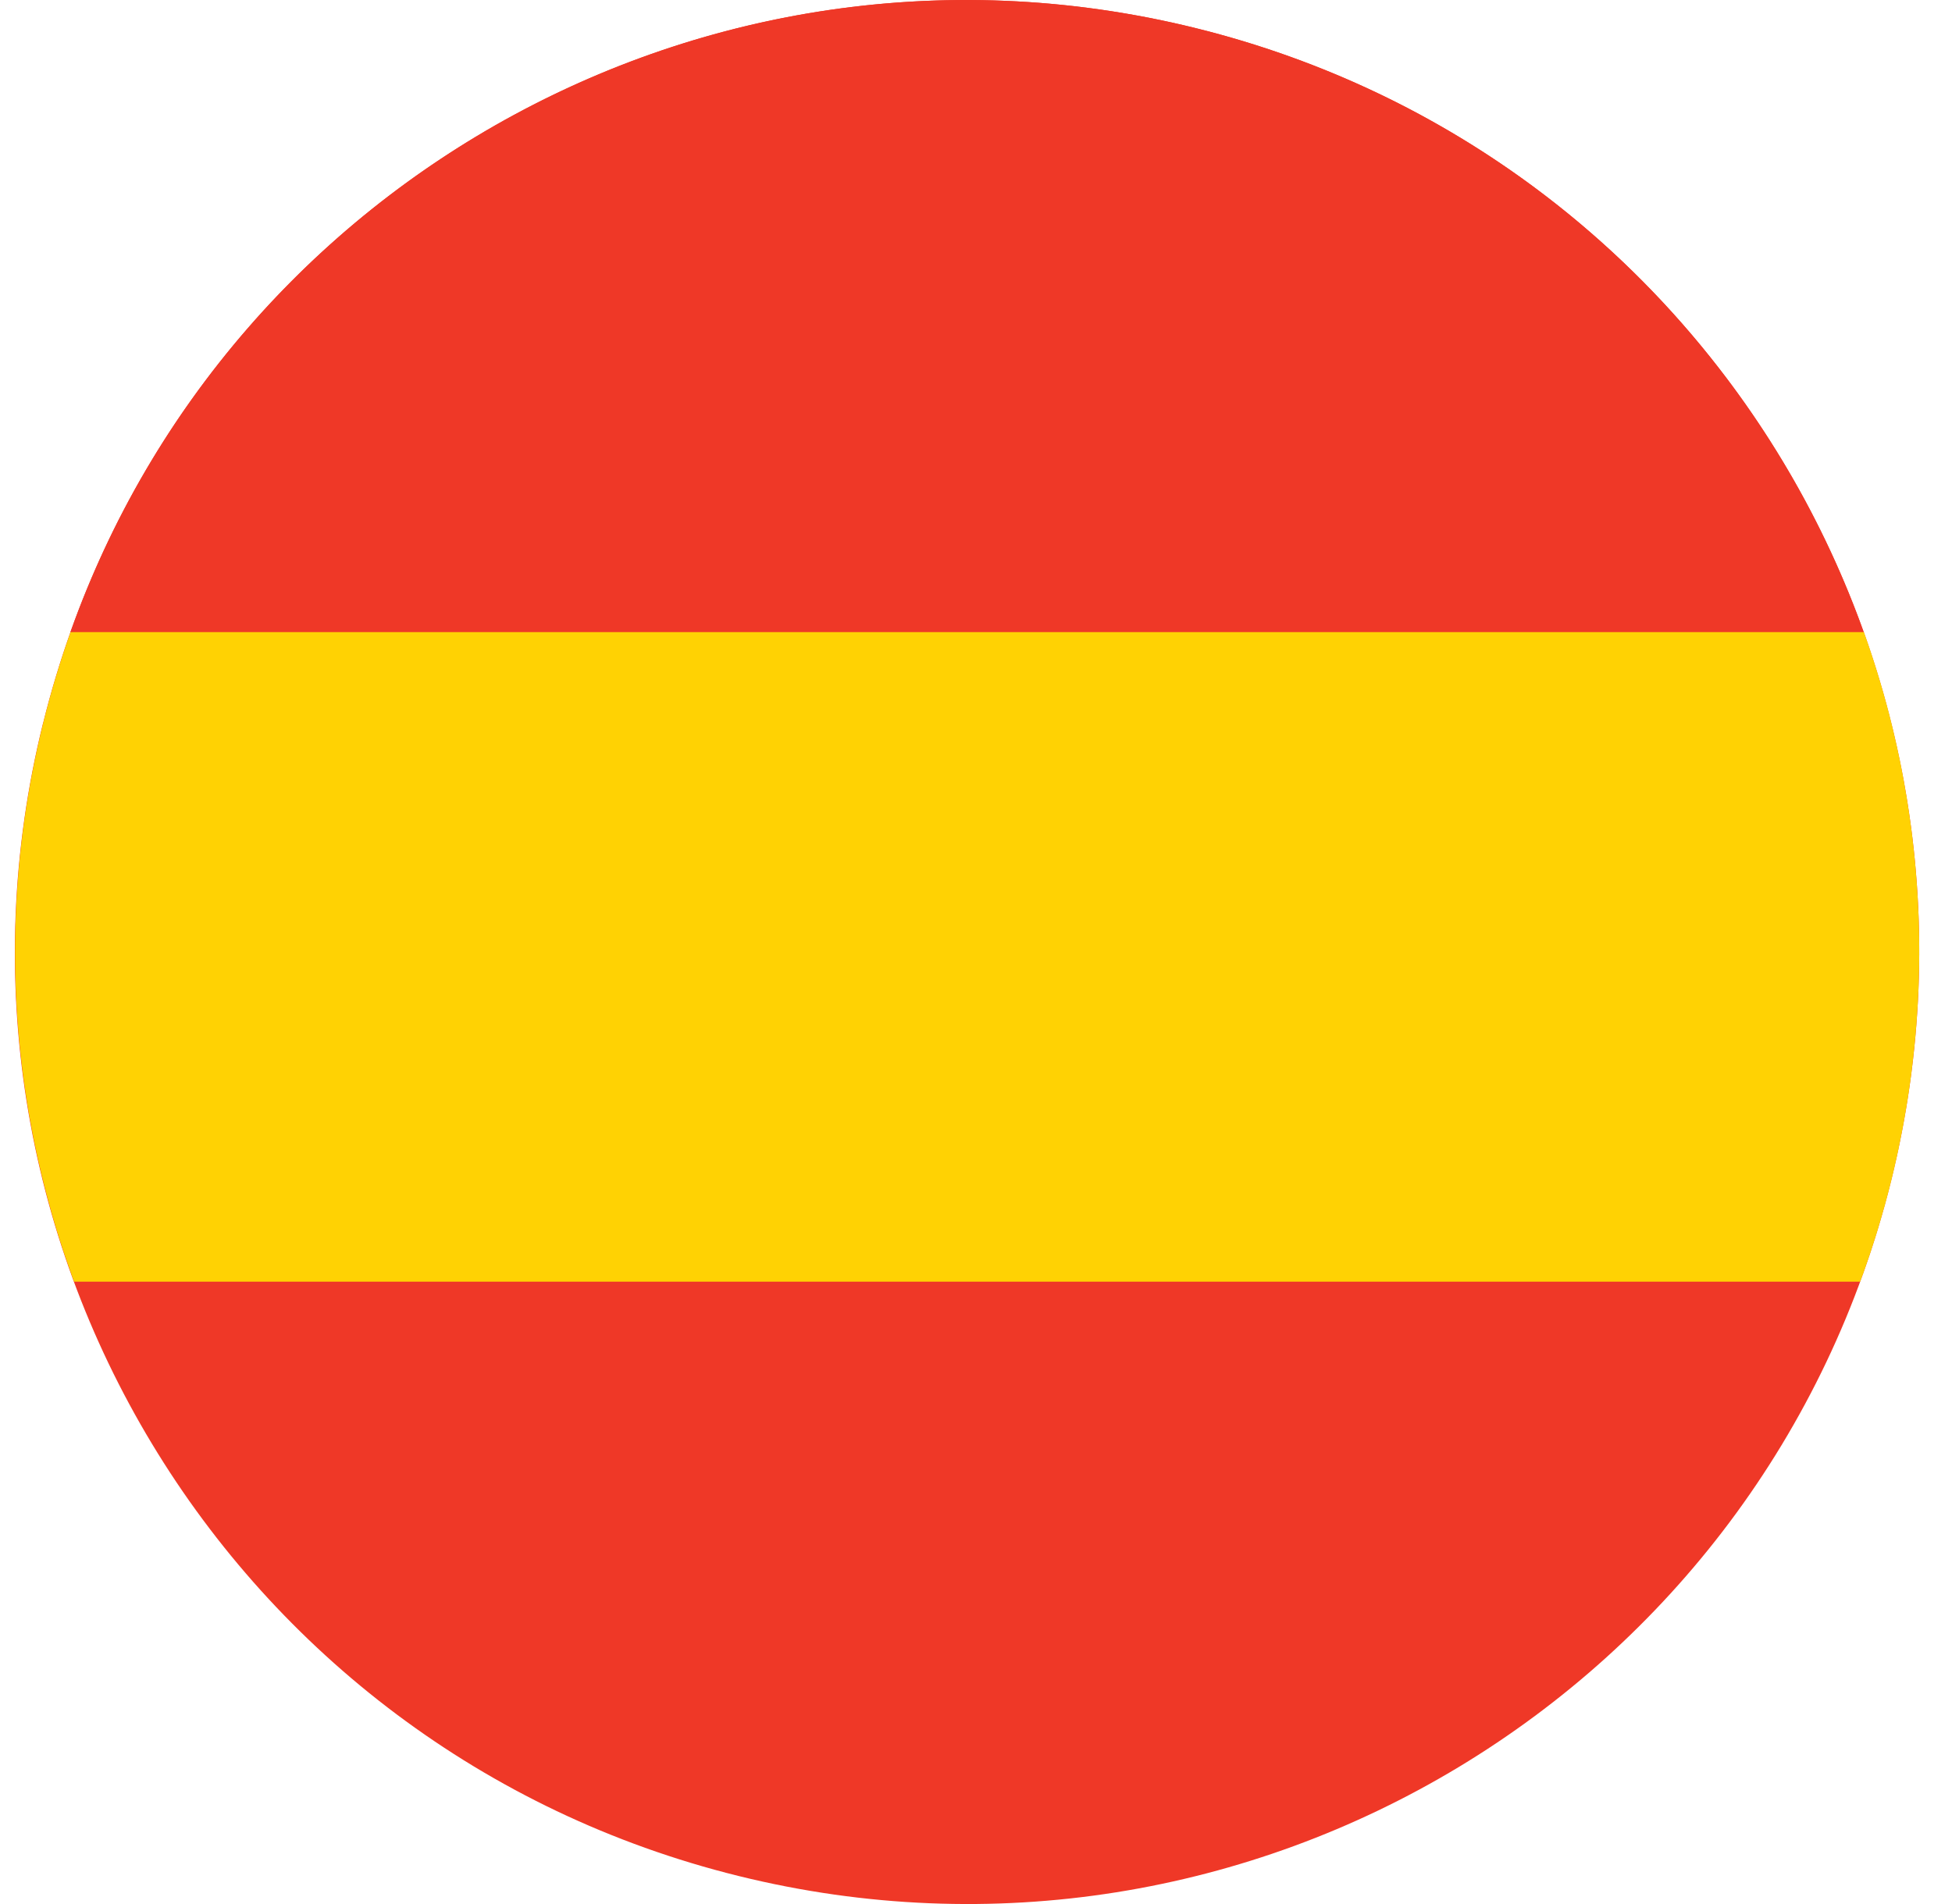 <svg width="41" height="40" viewBox="0 0 41 40" fill="none" xmlns="http://www.w3.org/2000/svg">
<path d="M0.904 15.197C3.556 4.474 14.398 -2.062 25.116 0.591C35.837 3.243 42.374 14.082 39.722 24.803C37.068 35.524 26.229 42.063 15.508 39.41C4.788 36.757 -1.752 25.916 0.903 15.196" fill="#EF3827"/>
<path d="M1.478 13.283H39.146C36.967 7.187 31.872 2.263 25.115 0.591C15.05 -1.901 4.877 3.711 1.477 13.283" fill="#EF3827"/>
<path d="M39.88 24.111C39.89 24.068 39.898 24.026 39.907 23.983C39.922 23.909 39.936 23.834 39.951 23.76C39.959 23.717 39.968 23.674 39.976 23.631C39.99 23.553 40.004 23.477 40.017 23.4C40.024 23.361 40.031 23.323 40.037 23.283C40.054 23.187 40.069 23.091 40.083 22.994C40.086 22.975 40.089 22.957 40.092 22.938C40.109 22.822 40.126 22.707 40.141 22.591C40.145 22.561 40.148 22.531 40.152 22.499C40.163 22.414 40.173 22.33 40.182 22.245C40.187 22.204 40.191 22.165 40.195 22.124C40.203 22.049 40.212 21.973 40.219 21.896C40.223 21.855 40.227 21.812 40.231 21.771C40.238 21.694 40.244 21.618 40.25 21.541C40.253 21.503 40.256 21.463 40.259 21.425C40.265 21.336 40.271 21.248 40.276 21.16C40.279 21.134 40.281 21.107 40.282 21.08C40.288 20.965 40.294 20.849 40.298 20.734C40.298 20.715 40.299 20.696 40.3 20.677C40.303 20.581 40.306 20.486 40.308 20.39C40.308 20.354 40.309 20.317 40.31 20.282C40.311 20.203 40.312 20.124 40.312 20.046C40.312 20.007 40.312 19.967 40.312 19.928C40.312 19.851 40.312 19.774 40.31 19.697C40.31 19.658 40.309 19.621 40.308 19.582C40.306 19.498 40.304 19.413 40.301 19.329C40.301 19.3 40.299 19.27 40.298 19.241C40.29 19.012 40.276 18.784 40.26 18.556C40.258 18.527 40.255 18.497 40.253 18.466C40.247 18.383 40.24 18.3 40.233 18.216C40.23 18.179 40.226 18.144 40.223 18.108C40.216 18.029 40.208 17.951 40.199 17.873C40.194 17.837 40.191 17.801 40.187 17.765C40.178 17.682 40.168 17.599 40.158 17.516C40.154 17.487 40.151 17.458 40.147 17.429C40.117 17.202 40.084 16.976 40.048 16.751C40.044 16.731 40.041 16.711 40.037 16.691C40.022 16.599 40.007 16.509 39.99 16.418C39.984 16.387 39.979 16.356 39.973 16.325C39.957 16.244 39.942 16.163 39.926 16.082C39.92 16.049 39.913 16.017 39.907 15.986C39.89 15.903 39.872 15.819 39.854 15.738C39.848 15.71 39.842 15.683 39.836 15.654C39.813 15.553 39.79 15.452 39.766 15.351L39.761 15.328C39.736 15.222 39.709 15.117 39.682 15.011C39.53 14.425 39.353 13.848 39.15 13.28H1.482C1.261 13.902 1.069 14.539 0.907 15.194C0.242 17.877 0.155 20.568 0.565 23.135C0.567 23.146 0.569 23.159 0.57 23.17C0.585 23.264 0.6 23.357 0.617 23.45C0.621 23.47 0.624 23.49 0.628 23.509C0.644 23.596 0.66 23.684 0.677 23.771C0.682 23.798 0.687 23.823 0.692 23.849C0.708 23.931 0.725 24.014 0.742 24.096C0.748 24.128 0.755 24.158 0.762 24.19C0.779 24.268 0.795 24.346 0.814 24.422C0.822 24.459 0.831 24.494 0.839 24.531C0.856 24.604 0.872 24.677 0.891 24.749C0.904 24.803 0.918 24.858 0.932 24.913C0.953 24.995 0.974 25.077 0.996 25.159C1.017 25.24 1.04 25.321 1.062 25.401C1.072 25.436 1.082 25.472 1.092 25.507C1.114 25.583 1.136 25.66 1.159 25.736C1.17 25.772 1.181 25.807 1.191 25.843C1.215 25.919 1.238 25.994 1.262 26.069C1.273 26.105 1.285 26.139 1.296 26.174C1.32 26.25 1.345 26.326 1.372 26.401C1.383 26.435 1.395 26.468 1.407 26.503C1.433 26.579 1.46 26.655 1.487 26.731C1.493 26.748 1.499 26.766 1.505 26.785C1.523 26.831 1.539 26.879 1.556 26.925H39.071C39.088 26.879 39.104 26.831 39.121 26.785H39.124C39.166 26.667 39.206 26.549 39.246 26.431C39.251 26.419 39.255 26.408 39.259 26.397C39.31 26.243 39.361 26.087 39.41 25.931C39.417 25.908 39.424 25.887 39.43 25.865C39.474 25.719 39.517 25.572 39.558 25.424C39.568 25.393 39.577 25.363 39.586 25.331C39.634 25.155 39.681 24.979 39.724 24.8C39.753 24.685 39.78 24.57 39.806 24.455C39.815 24.419 39.823 24.381 39.831 24.345C39.848 24.266 39.865 24.187 39.883 24.108" fill="#FFD203"/>
</svg>
